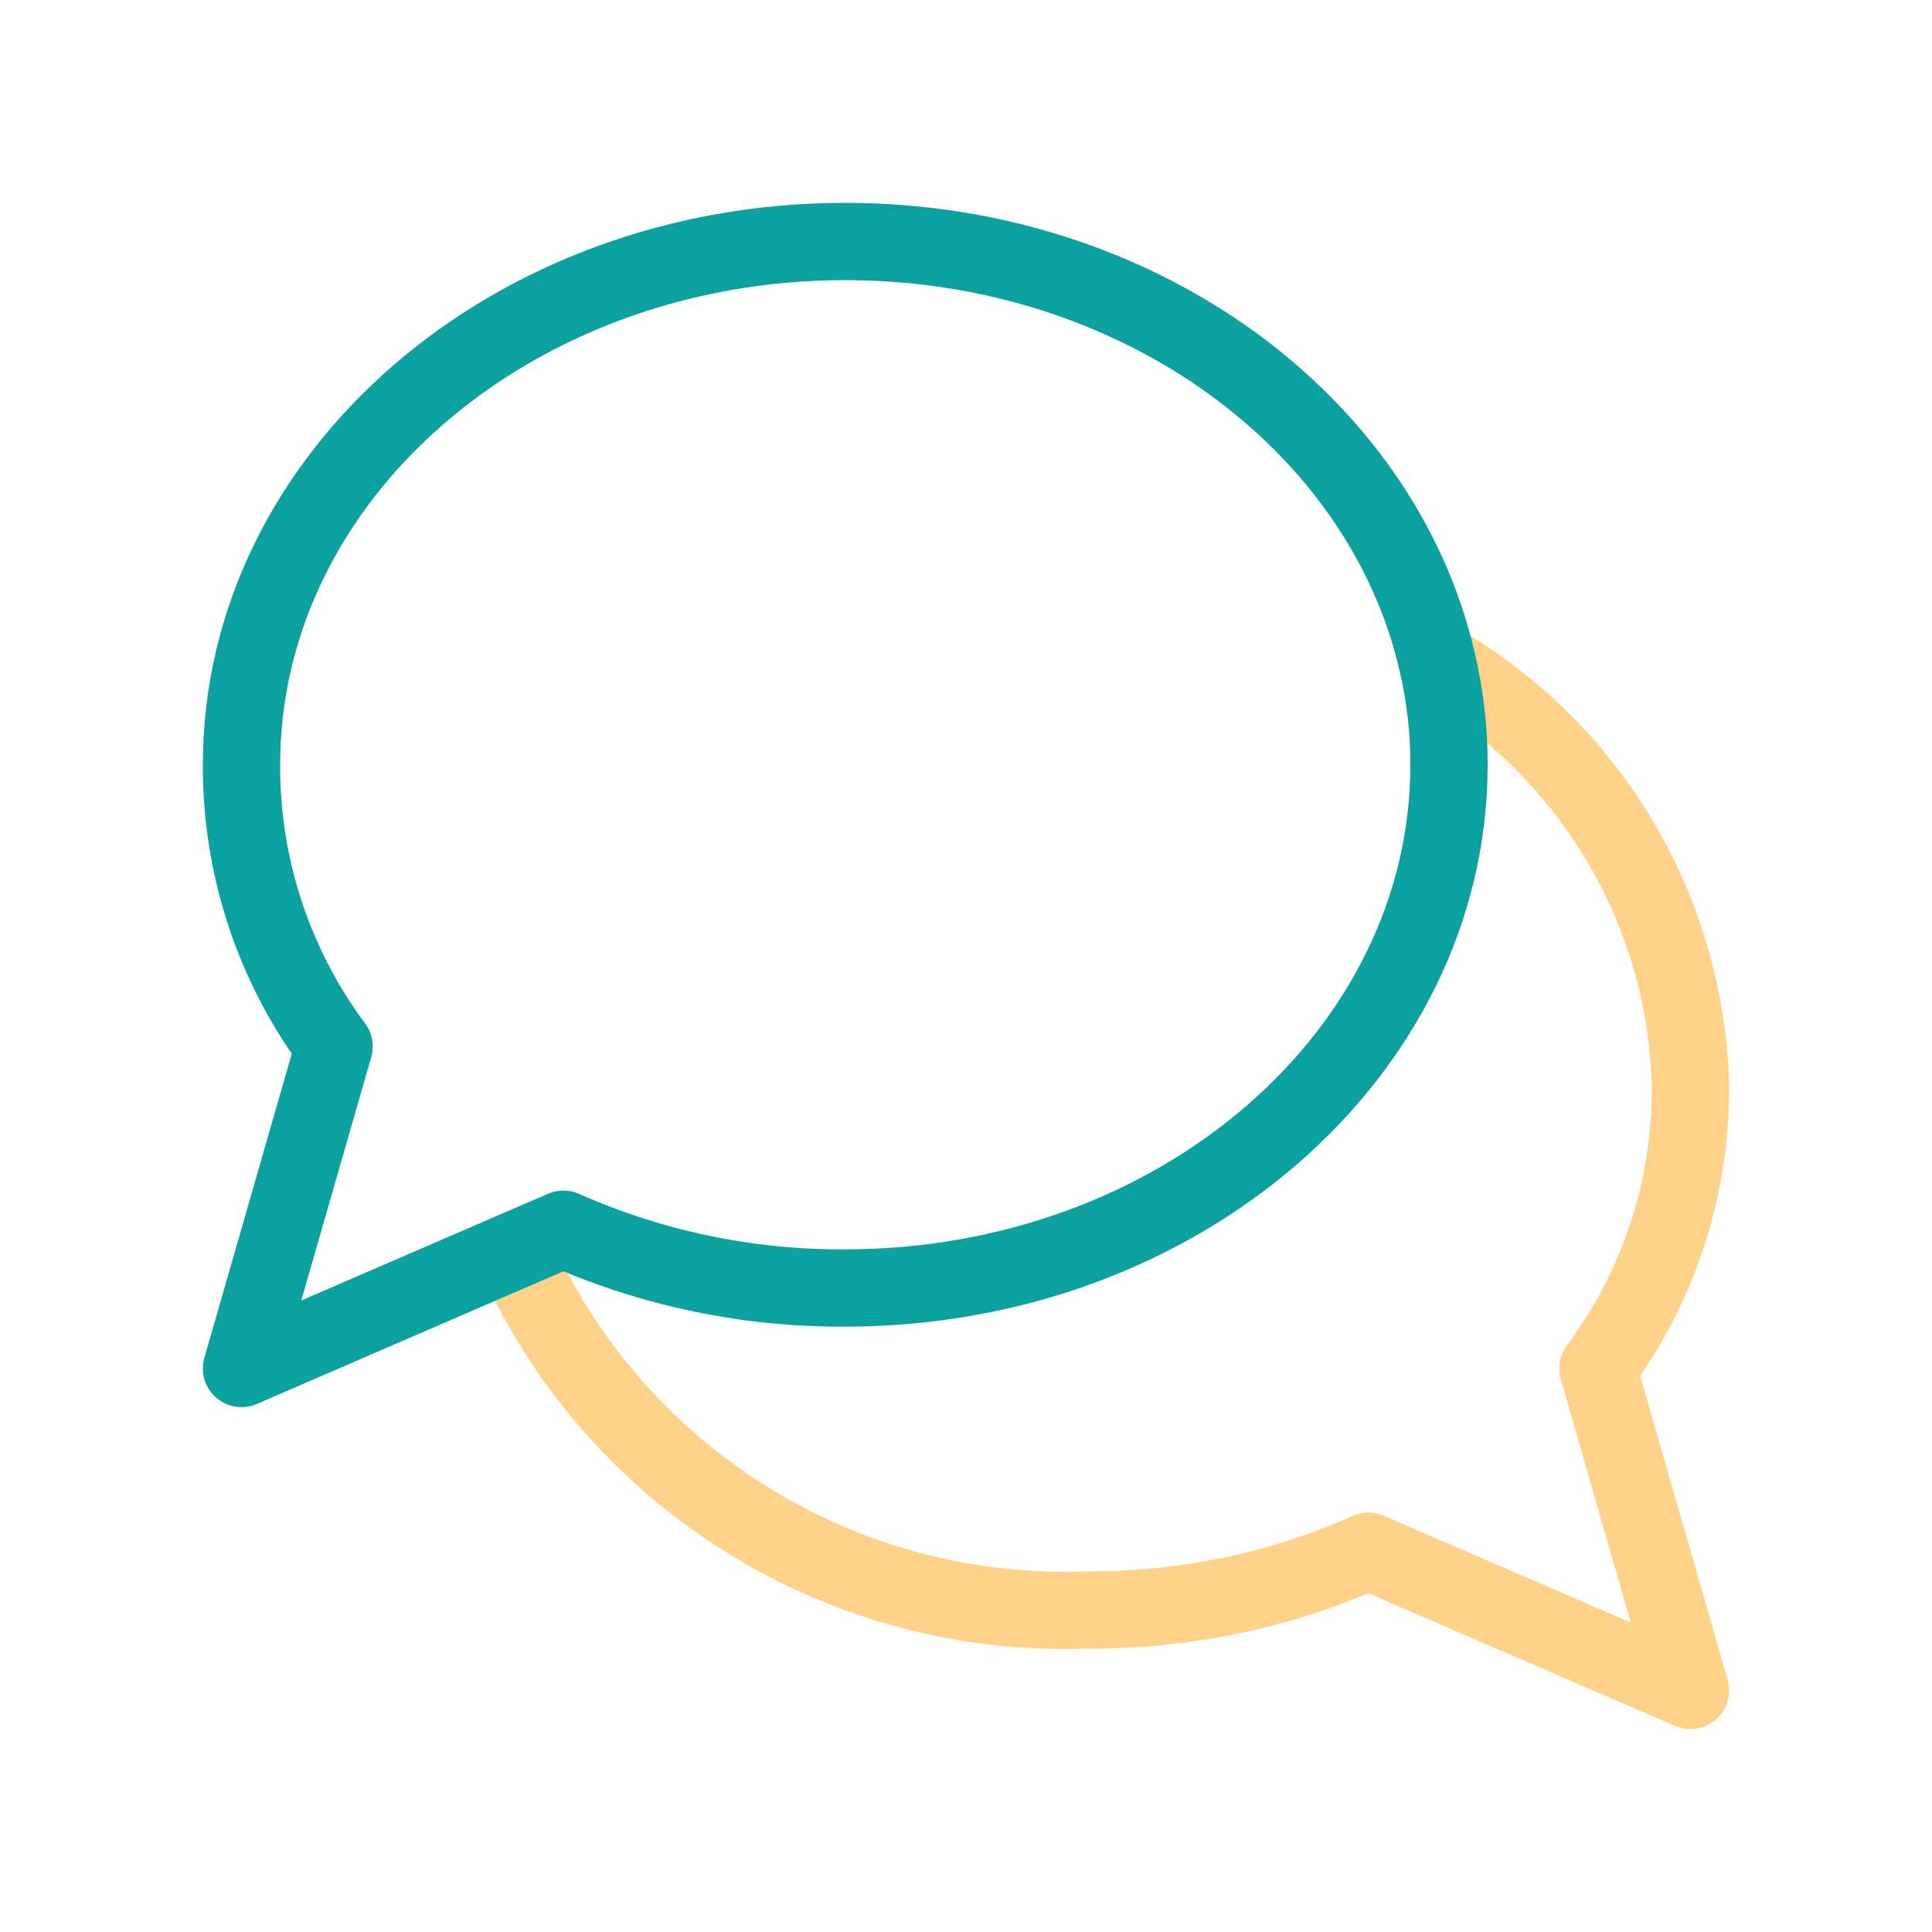 <?xml version="1.0" encoding="UTF-8"?> <svg xmlns="http://www.w3.org/2000/svg" width="50" height="50" viewBox="0 0 50 50" fill="none"><path d="M37.188 17.104C39.137 18.221 40.766 19.823 41.915 21.753C43.065 23.684 43.697 25.879 43.75 28.125C43.762 30.751 42.921 33.31 41.354 35.417L43.75 43.75L35.417 40.146C33.122 41.164 30.636 41.682 28.125 41.666C25.012 41.781 21.936 40.959 19.295 39.306C16.654 37.654 14.57 35.246 13.313 32.396" stroke="#FFD189" stroke-width="2" stroke-linecap="round" stroke-linejoin="round"></path><path d="M37.5 19.792C37.5 27.271 30.5 33.333 21.875 33.333C19.364 33.349 16.878 32.831 14.583 31.813L13.229 32.396L6.25 35.416L8.646 27.083C7.079 24.976 6.239 22.418 6.25 19.792C6.25 12.312 13.25 6.25 21.875 6.25C29.438 6.25 35.75 10.917 37.188 17.104C37.398 17.984 37.502 18.887 37.5 19.792Z" stroke="#0BA19F" stroke-width="2" stroke-linecap="round" stroke-linejoin="round"></path></svg> 